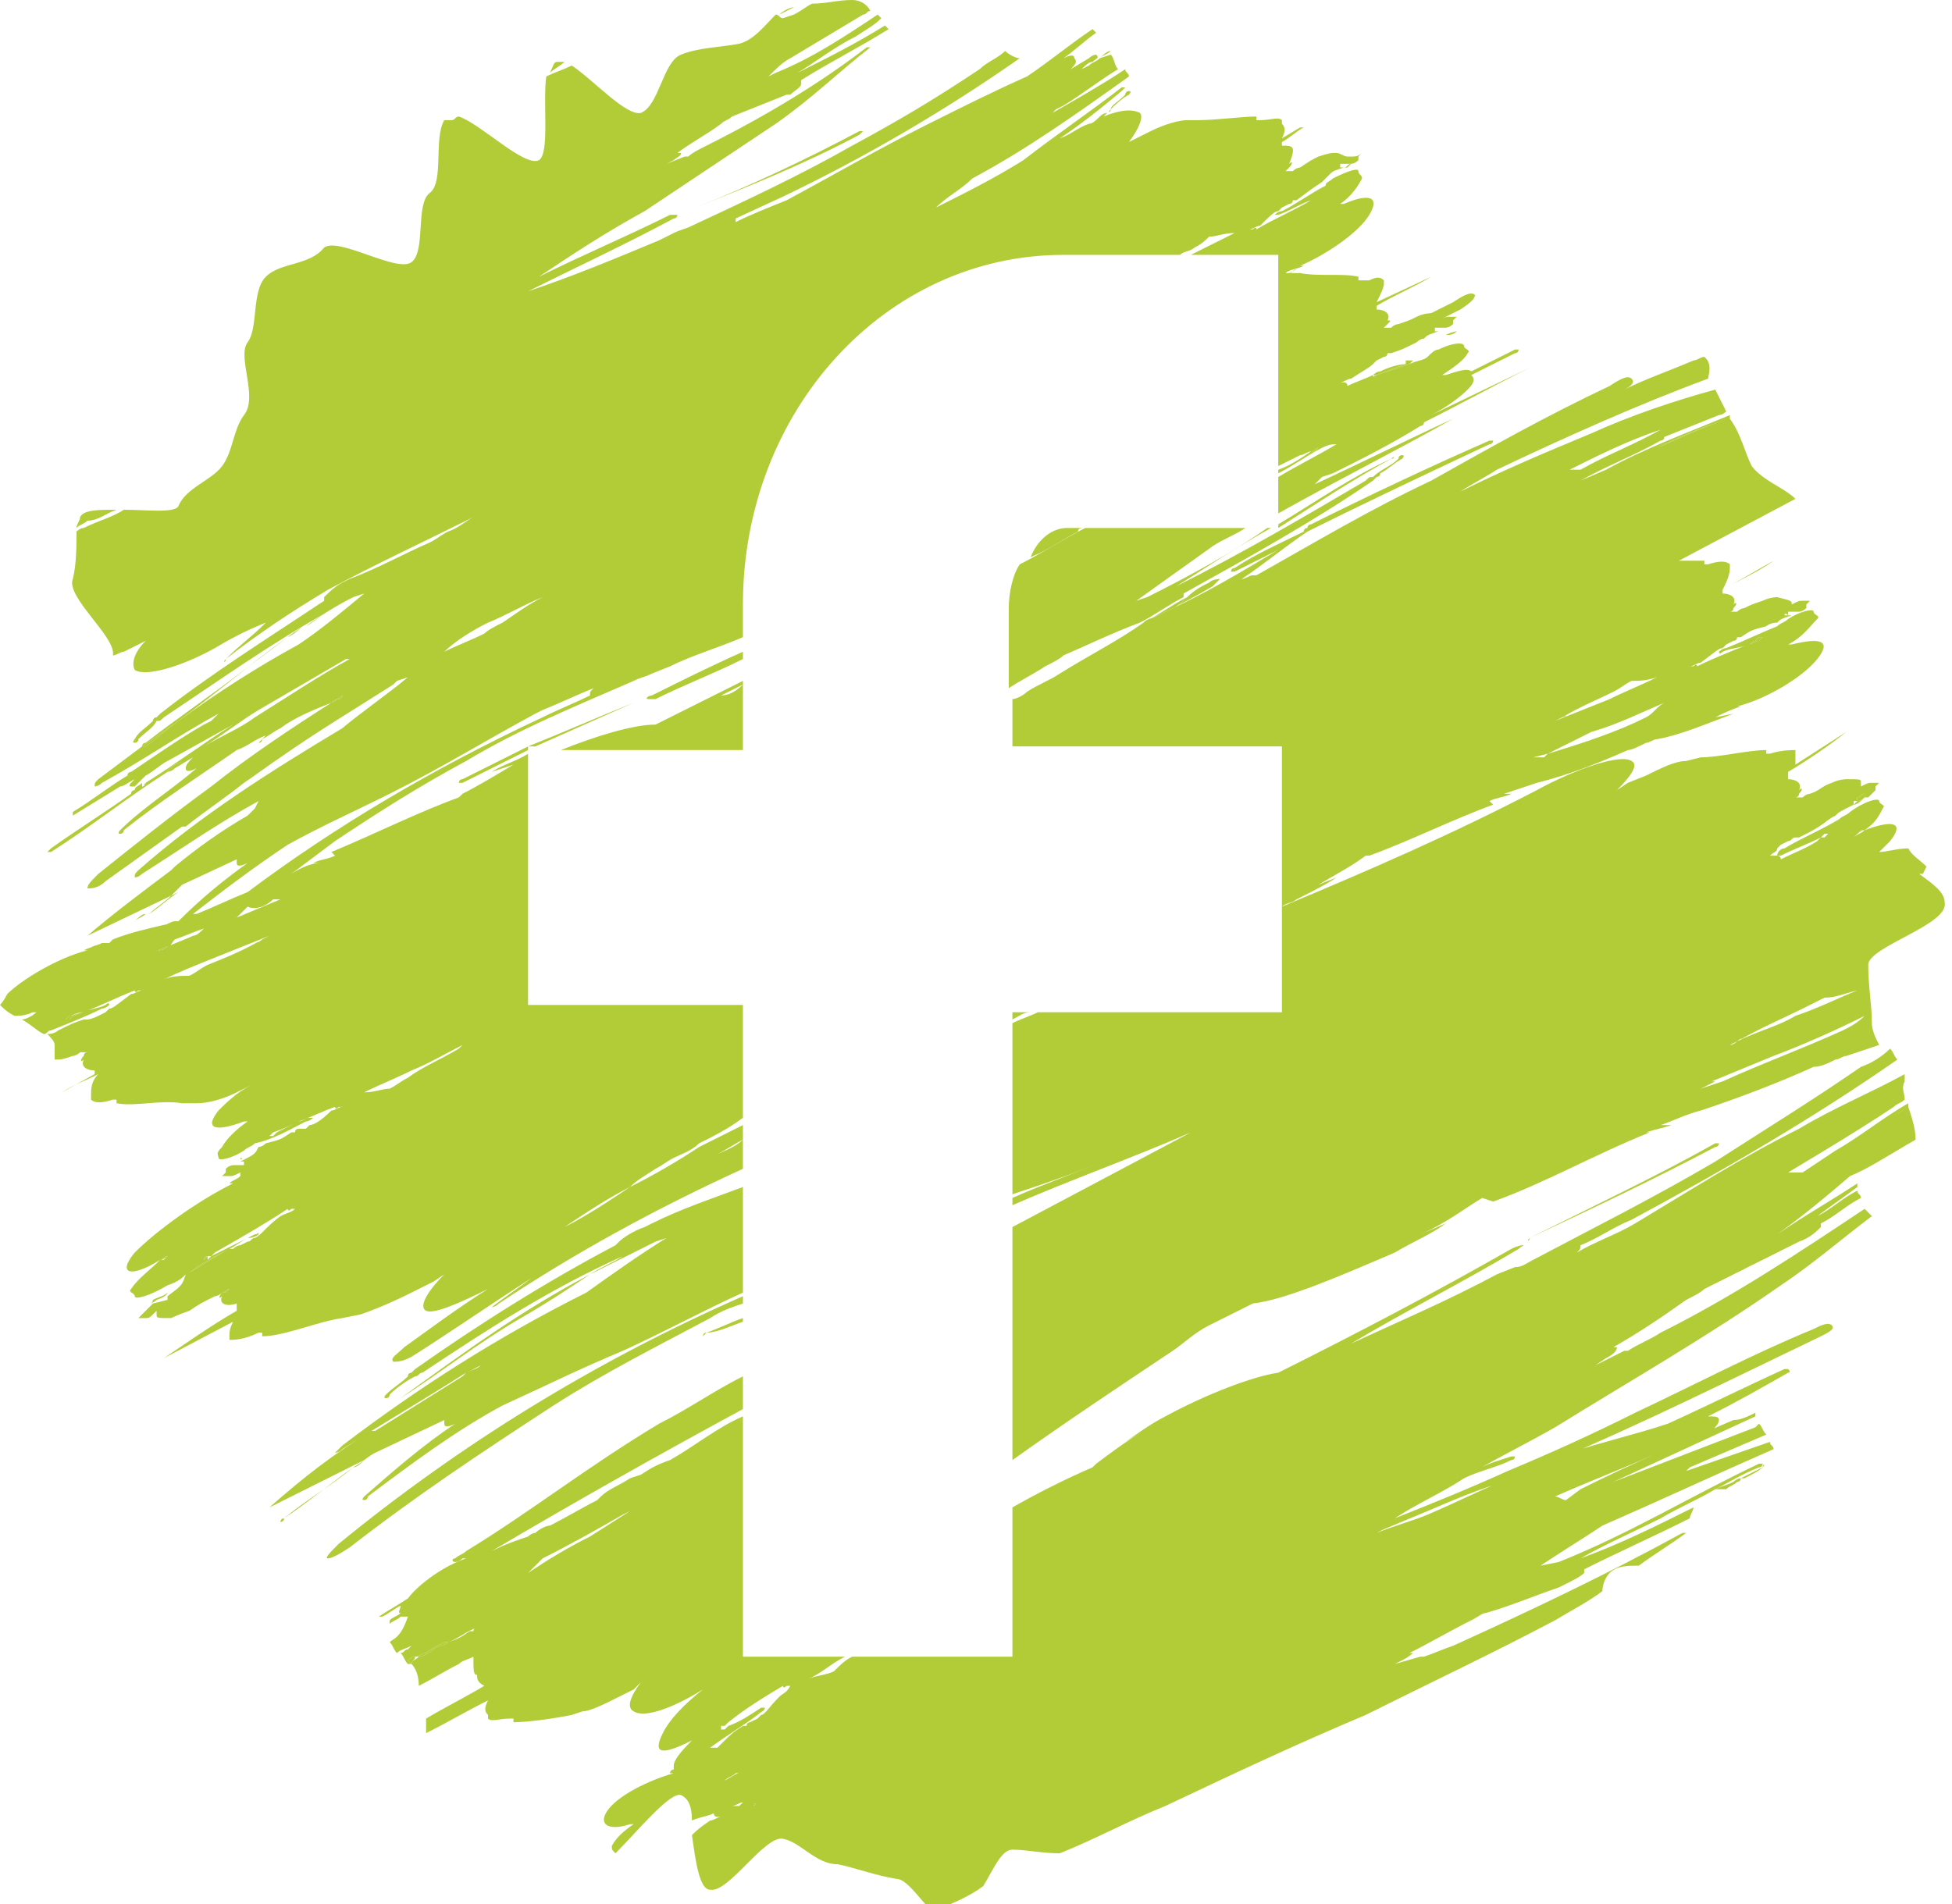 <?xml version="1.0" encoding="utf-8"?>
<!-- Generator: Adobe Illustrator 21.1.0, SVG Export Plug-In . SVG Version: 6.00 Build 0)  -->
<svg version="1.1" id="Layer_1" xmlns="http://www.w3.org/2000/svg" xmlns:xlink="http://www.w3.org/1999/xlink" x="0px" y="0px"
	 viewBox="0 0 53.6 52.3" style="enable-background:new 0 0 53.6 52.3;" xml:space="preserve">
<style type="text/css">
	.st0{fill:#B1CC36;}
</style>
<path class="st0" d="M9.3,42.4c-0.2,0.2-0.4,0.4-0.3,0.4s0.3-0.1,0.6-0.3c1.8-1.4,3.6-2.6,5.6-3.9c1.4-0.9,2.8-1.6,4.3-2.4
	c0.3-0.2,0.6-0.3,0.9-0.4v-0.2C16.3,37.4,12.6,39.7,9.3,42.4z"/>
<path class="st0" d="M9.7,40.3c-0.6,0.5-1.3,0.9-1.9,1.4C8.4,41.3,9,40.8,9.7,40.3z"/>
<path class="st0" d="M47.5,11.5c-0.7,0.2-1.4,0.5-2,0.8C46.2,12,46.8,11.7,47.5,11.5z"/>
<path class="st0" d="M47.4,40.9c0.1-0.1,0.2-0.1,0.3-0.2c0.1,0,0.1-0.1,0.1-0.1s-0.1,0-0.2,0.1c-0.2,0.1-0.3,0.1-0.5,0.2
	c0,0,0,0,0,0C47.2,40.9,47.3,40.9,47.4,40.9z"/>
<path class="st0" d="M19.4,36.6c-0.1,0-0.1,0.1-0.1,0.1L19.4,36.6c0.3,0,0.7-0.2,1-0.3v-0.1C20.1,36.3,19.7,36.5,19.4,36.6z"/>
<path class="st0" d="M35.4,7.5l0.2-0.1C35.5,7.4,35.5,7.5,35.4,7.5z"/>
<path class="st0" d="M7.7,41.8c0,0,0.1,0,0.1-0.1C7.7,41.7,7.7,41.8,7.7,41.8z"/>
<path class="st0" d="M49,16.9C49,16.9,49.1,16.9,49,16.9C49.1,16.9,49.1,16.9,49,16.9C49,16.9,49,16.9,49,16.9z"/>
<path class="st0" d="M37.1,4.5c-0.1,0-0.1,0.1-0.2,0.1c0,0,0.1,0,0.1,0C37,4.6,37.1,4.5,37.1,4.5z"/>
<path class="st0" d="M48.4,40.3c-0.2,0.1-0.4,0.2-0.6,0.3h0.1C48.1,40.5,48.3,40.4,48.4,40.3z"/>
<path class="st0" d="M49.1,16.9C49.1,16.9,49.1,16.9,49.1,16.9C49.1,16.9,49.1,16.9,49.1,16.9C49.1,16.9,49.1,16.9,49.1,16.9z"/>
<path class="st0" d="M3.2,14c-0.5,0-0.9,0-1,0.2c0,0.1-0.1,0.2-0.1,0.3c0.1-0.1,0.2-0.1,0.3-0.2C2.7,14.3,2.9,14.1,3.2,14z"/>
<path class="st0" d="M31.8,16.9l0.2-0.1c0.3-0.1,0.5-0.3,0.6-0.4v0c-0.4,0.2-0.8,0.5-1.2,0.7C31.5,17,31.6,17,31.8,16.9z"/>
<path class="st0" d="M37.1,4.5C37.1,4.5,37.2,4.5,37.1,4.5C37.2,4.5,37.2,4.5,37.1,4.5z"/>
<path class="st0" d="M31.5,16.4l-0.3,0.1c0.7-0.5,1.4-1,2.1-1.5c0.3-0.2,0.6-0.3,0.9-0.5h-4.4c-0.6,0.3-1.2,0.7-1.8,1
	c-0.2,0.3-0.3,0.8-0.3,1.2v2.2c0.3-0.2,0.7-0.4,1-0.6c0.2-0.1,0.4-0.2,0.5-0.3c0.7-0.3,1.3-0.6,2.1-0.9c0.4-0.2,0.8-0.5,1.2-0.7
	v-0.1c1.8-1,3.6-2,5.2-3.1c0.1-0.1,0.1-0.1,0.1-0.1s0.1,0,0.1-0.1c0.2-0.1,0.4-0.3,0.6-0.4c0,0,0.1-0.1,0-0.1c0,0-0.1,0-0.1,0.1
	c-0.2,0.2-0.5,0.3-0.7,0.5c-0.1,0-0.1,0-0.2,0.1c-1.7,1-3.4,2-5.2,2.9c0.8-0.5,1.7-1.1,2.6-1.6h-0.1C33.8,15.2,32.7,15.8,31.5,16.4z
	"/>
<path class="st0" d="M17.3,32.7c-0.6,0.4-1.2,0.8-1.8,1.1C16.2,33.4,16.7,33.1,17.3,32.7z"/>
<path class="st0" d="M20.4,30.9L20.4,30.9c-0.4,0.2-0.8,0.4-1.2,0.6C19.6,31.3,20,31.1,20.4,30.9z"/>
<path class="st0" d="M49,16.9C49,16.9,49,16.9,49,16.9C49,16.8,49,16.9,49,16.9z"/>
<path class="st0" d="M48.4,40.3C48.5,40.3,48.5,40.3,48.4,40.3C48.5,40.2,48.4,40.2,48.4,40.3z"/>
<path class="st0" d="M32,16.8l-0.2,0.1c-0.2,0.1-0.3,0.1-0.4,0.2c-0.7,0.5-1.5,0.9-2.3,1.4c-0.3,0.2-0.6,0.3-0.9,0.5
	c-0.1,0.1-0.3,0.2-0.4,0.2v1.3h7.4v4.4c0.1-0.1,0.3-0.1,0.4-0.2c0.4-0.2,0.8-0.4,1.1-0.6l-0.5,0.2c0.5-0.3,0.9-0.5,1.3-0.8h0.1
	c1.1-0.4,2.3-1,3.4-1.4L40.9,22c0.2-0.1,0.4-0.1,0.6-0.2h-0.2c0.3-0.1,0.6-0.2,0.9-0.3c0.8-0.2,1.6-0.5,2.5-0.9
	c0.1,0,0.3-0.1,0.5-0.2c0.1,0,0.2-0.1,0.3-0.1c0.6-0.1,1.3-0.4,2.1-0.7l-0.5,0.1c0.2-0.1,0.4-0.2,0.7-0.3h-0.1
	c0.8-0.2,1.8-0.8,2.2-1.3c0.4-0.5,0.1-0.6-0.7-0.4h-0.1c0.4-0.2,0.6-0.5,0.8-0.7c0.1-0.1-0.1-0.1-0.1-0.2c0-0.1-0.4,0-0.7,0.2
	c-0.1,0.1-0.2,0.1-0.3,0.2c-0.5,0.2-0.9,0.4-1.4,0.6c-0.1,0-0.2,0.1-0.2,0.1s0,0.1,0.1,0c0.2-0.1,0.5-0.1,0.7-0.2
	c0.1,0,0.1-0.1,0.2-0.1l0.1-0.1h0.1h0.1h-0.1l-0.1,0.1c-0.1,0-0.2,0.1-0.3,0.1c-0.5,0.2-1,0.4-1.4,0.6c0,0,0-0.1-0.1,0h-0.1
	c0.1,0,0.2-0.1,0.3-0.1c0.4-0.3,0.5-0.4,0.6-0.4l0.1-0.1l0.2-0.1c0.1,0,0.1-0.1,0.1-0.1h0.1c0.3-0.2,0.3-0.2,0.7-0.3
	c0,0,0.1-0.1,0.3-0.1c0.1-0.1,0.1-0.1,0.4-0.2c0,0,0,0-0.1,0c0,0-0.1,0-0.1,0c0,0,0-0.1,0.1,0c0,0,0,0,0,0c0,0,0,0,0-0.1
	c0,0,0,0,0.2,0c0,0,0.1,0,0.1,0c0,0,0.1,0,0.2-0.1c0,0,0,0,0-0.1c0,0,0,0,0.1-0.1c0,0,0,0-0.1,0c0,0,0,0-0.1,0s-0.1,0-0.3,0.1
	c0-0.1,0-0.1-0.4-0.2c0,0-0.2,0-0.4,0.1c-0.3,0.1-0.3,0.1-0.5,0.2c0,0-0.1,0-0.2,0.1c-0.1,0-0.1,0-0.2,0c0.1,0,0.1-0.1,0.1-0.1
	c0.1-0.1,0.1-0.2,0-0.1c0.1-0.2-0.1-0.3-0.3-0.3c0-0.1,0-0.1,0-0.1c0.1-0.2,0.2-0.4,0.2-0.6v-0.1c-0.1-0.1-0.3-0.1-0.6,0h-0.1v-0.1
	c0,0,0,0,0,0l-0.1,0.3l0.1-0.3c-0.2,0-0.4,0-0.7,0l3.2-1.7c-0.3-0.3-0.9-0.5-1.2-0.9c-0.2-0.4-0.3-0.9-0.6-1.3
	c-0.7,0.2-1.3,0.5-2,0.8c0.6-0.3,1.3-0.6,2-0.8c0,0,0,0,0-0.1c-1.2,0.5-2.3,0.9-3.4,1.5l-0.7,0.3c0.7-0.4,1.5-0.7,2.2-1.1
	c0.1,0,0.1-0.1,0.1-0.1c0.5-0.2,1-0.4,1.5-0.6c0.1,0,0.2-0.1,0.2-0.1c-0.1-0.2-0.2-0.4-0.3-0.6c-1.1,0.3-2.3,0.7-3.4,1.2
	c-1.2,0.5-2.4,1-3.6,1.6c0.3-0.2,0.7-0.4,1-0.6c1.9-0.9,3.9-1.8,5.8-2.5c0.1-0.4,0-0.5-0.1-0.6c-0.1,0-0.2,0.1-0.3,0.1
	c-0.7,0.3-1.3,0.5-1.9,0.8c0.2-0.1,0.3-0.2,0.2-0.3c-0.1-0.1-0.3,0-0.6,0.2c-1.7,0.8-3.3,1.7-4.9,2.6c-1.7,0.8-3.2,1.7-4.8,2.6h-0.1
	c-0.1,0-0.2,0.1-0.3,0.1c0.6-0.4,1.2-0.9,1.8-1.3c1.6-0.8,3.3-1.6,5-2.4c0.1,0,0.1-0.1,0.1-0.1h-0.1c-1.6,0.7-3.3,1.5-4.9,2.3
	c0,0-0.1,0-0.1,0.1c0,0-0.1,0-0.1,0.1c-0.6,0.3-1.3,0.6-1.9,1c-0.1,0-0.1,0.1-0.1,0.1h0.1c0.4-0.2,0.8-0.4,1.2-0.6
	C34.1,15.7,33.1,16.3,32,16.8c0.4-0.2,0.8-0.4,1.3-0.7c0.1-0.1,0.2-0.2,0.2-0.2s-0.2,0-0.3,0.1c-0.2,0.1-0.4,0.2-0.6,0.4v0
	C32.5,16.5,32.3,16.7,32,16.8z M49.4,16.7C49.5,16.7,49.4,16.7,49.4,16.7C49.4,16.7,49.5,16.7,49.4,16.7z M48.3,16.8L48.3,16.8
	L48.3,16.8z M46.2,17.3c-0.1,0-0.2,0-0.2,0S46.1,17.3,46.2,17.3z M45.6,11.8c-0.7,0.4-1.5,0.7-2.2,1.1c-0.1,0-0.2,0-0.3,0
	C43.9,12.5,44.7,12.1,45.6,11.8z M42.9,19.7c0.5-0.3,1-0.5,1.4-0.7c0.2-0.1,0.3-0.2,0.5-0.3c0.2,0,0.4,0,0.7-0.1
	c-0.4,0.2-0.9,0.4-1.3,0.6c-0.5,0.2-1,0.4-1.5,0.6L42.9,19.7z M42.5,20.7l1.2-0.6c0.7-0.2,1.3-0.5,2-0.8c-0.2,0.1-0.3,0.3-0.5,0.4
	C44.4,20.1,43.5,20.4,42.5,20.7l-0.1,0.1h-0.3L42.5,20.7z M35.5,15.5C35.5,15.5,35.4,15.5,35.5,15.5C35.4,15.5,35.5,15.5,35.5,15.5z
	"/>
<path class="st0" d="M42.9,19.7C43,19.7,43.1,19.6,42.9,19.7L42.9,19.7z"/>
<path class="st0" d="M15.3,1.7c-0.1,0-0.1,0.1-0.2,0.3c0.1-0.1,0.3-0.2,0.4-0.3C15.5,1.7,15.4,1.7,15.3,1.7z"/>
<path class="st0" d="M21.4,0.4l0.4-0.2C21.7,0.2,21.5,0.3,21.4,0.4z"/>
<path class="st0" d="M6.2,18.1C6.2,18.1,6.1,18.2,6.2,18.1C6.1,18.2,6.2,18.2,6.2,18.1z"/>
<path class="st0" d="M7.2,20.3c0,0,0,0-0.1,0.1C7.1,20.4,7.2,20.4,7.2,20.3z"/>
<path class="st0" d="M50.9,22.1c0.1,0,0.2-0.1,0.3-0.2C51.1,22,51,22,51,22C50.9,22.1,50.9,22.1,50.9,22.1z"/>
<path class="st0" d="M30.5,3c0.1-0.1,0.3-0.3,0.5-0.4c0,0,0.1-0.1,0-0.1c0,0-0.1,0-0.1,0.1C30.7,2.8,30.5,2.9,30.5,3
	C30.4,3.1,30.5,3.1,30.5,3z"/>
<path class="st0" d="M50.9,22.1C50.9,22.1,50.9,22.1,50.9,22.1C50.9,22.1,50.9,22.1,50.9,22.1z"/>
<path class="st0" d="M3.1,25.8C3.1,25.8,3.1,25.8,3.1,25.8c0.2-0.2,0.4-0.3,0.6-0.5C3.5,25.5,3.3,25.6,3.1,25.8z"/>
<path class="st0" d="M7.9,17.5c0.1-0.1,0.3-0.2,0.4-0.3C8.2,17.3,8.1,17.4,7.9,17.5z"/>
<path class="st0" d="M30.2,1.6c0.1-0.1,0.2-0.1,0.3-0.2C30.4,1.4,30.3,1.5,30.2,1.6z"/>
<path class="st0" d="M6.2,18.1C6.2,18.1,6.2,18.1,6.2,18.1C6.2,18.1,6.2,18.1,6.2,18.1C6.2,18.1,6.2,18.1,6.2,18.1z"/>
<path class="st0" d="M3.9,21.5C4,21.5,4,21.5,3.9,21.5C4,21.5,4,21.5,3.9,21.5z"/>
<path class="st0" d="M50.9,23c0.1-0.1,0.2-0.2,0.3-0.2c0,0-0.1,0-0.1,0L50.9,23z"/>
<path class="st0" d="M51.2,21.8c-0.1,0-0.1,0.1-0.2,0.1c0,0,0,0.1,0,0.1c0,0,0.1,0,0.2-0.1C51.2,21.9,51.2,21.9,51.2,21.8
	C51.2,21.9,51.2,21.9,51.2,21.8z"/>
<path class="st0" d="M38.7,9.9L38.7,9.9C38.7,9.9,38.7,9.9,38.7,9.9L38.7,9.9z"/>
<path class="st0" d="M13,37.6l-0.2,0.1c0.1-0.1,0.2-0.1,0.4-0.2L13,37.6z"/>
<path class="st0" d="M49.3,16.8c-0.1,0-0.1,0-0.1,0C49.2,16.8,49.3,16.8,49.3,16.8z"/>
<path class="st0" d="M10.9,38.5C10.9,38.5,11,38.5,10.9,38.5C10.9,38.4,10.9,38.5,10.9,38.5z"/>
<path class="st0" d="M48.4,17.5h-0.1l-0.1,0.1c-0.1,0-0.1,0.1-0.2,0.1c0.1,0,0.2-0.1,0.3-0.1L48.4,17.5z"/>
<path class="st0" d="M14.3,36.2c0.7-0.4,1.3-0.8,1.9-1.2c-1.9,1-3.4,2.1-5.2,3.4C12.1,37.7,13.1,36.9,14.3,36.2z"/>
<path class="st0" d="M29.8,14.5h-0.5c-0.4,0-0.8,0.3-1,0.8c0.5-0.2,0.9-0.5,1.3-0.7C29.6,14.5,29.7,14.5,29.8,14.5z"/>
<path class="st0" d="M2.5,26c0.1,0,0.2,0,0.3-0.1c0,0,0.1,0,0.1,0L2.5,26z"/>
<path class="st0" d="M47.3,16.2c0.5-0.3,1-0.5,1.4-0.8L47.3,16.2z"/>
<path class="st0" d="M17.9,33.6l-0.2,0.1c-0.3,0.1-0.6,0.3-0.7,0.4l-0.1,0.1c-1.9,1-3.8,2.2-5.5,3.4c-0.1,0.1-0.1,0.1-0.1,0.1
	s-0.1,0-0.1,0.1c-0.2,0.2-0.4,0.3-0.6,0.5c0,0-0.1,0.1,0,0.1c0,0,0.1,0,0.1-0.1c0.2-0.2,0.5-0.4,0.7-0.5c0.1,0,0.1-0.1,0.2-0.1
	c1.8-1.2,3.5-2.3,5.5-3.2c-0.3,0.2-0.6,0.3-0.9,0.5c0.6-0.3,1.2-0.6,1.8-0.9l0.3-0.1c-0.8,0.5-1.5,1-2.2,1.5
	c-2.4,1.2-4.6,2.6-6.7,4.2c-0.1,0.1-0.2,0.2-0.2,0.2s0.1,0,0.2-0.1c1.1-0.7,2.3-1.4,3.4-2.1l0.2-0.1l0.2-0.1
	c-0.1,0.1-0.2,0.1-0.4,0.2l-0.1,0.1c-0.8,0.5-1.6,1-2.4,1.5c0,0,0,0-0.1,0c-1,0.6-1.9,1.3-2.8,2.1l2.6-1.3c-0.1,0.1-0.2,0.2-0.3,0.2
	c0.2-0.1,0.4-0.3,0.6-0.4l1.9-0.9v0.1c0,0.1,0.1,0.1,0.3,0c-0.9,0.6-1.7,1.3-2.5,2c0,0-0.1,0.1,0,0.1c0,0,0.1,0,0.1-0.1
	c1.2-0.9,2.4-1.8,3.7-2.5c1.1-0.5,2.1-1,3.3-1.5c1.1-0.5,2.2-1.1,3.3-1.6v-2.9C19.6,32.9,18.7,33.2,17.9,33.6z"/>
<path class="st0" d="M38.2,12.6C38.3,12.6,38.3,12.5,38.2,12.6L38.2,12.6c-1.1,0.5-2.1,1.2-3.1,1.8v0.1
	C36.2,13.8,37.1,13.2,38.2,12.6z"/>
<path class="st0" d="M27.8,27.8V28c0.2-0.1,0.3-0.2,0.5-0.2H27.8z"/>
<path class="st0" d="M3.7,25.3c0.1-0.1,0.2-0.2,0.3-0.2C3.9,25.2,3.8,25.2,3.7,25.3z"/>
<path class="st0" d="M4.3,26.1c0.1,0,0.2,0,0.3-0.1C4.5,26,4.4,26.1,4.3,26.1z"/>
<path class="st0" d="M4.7,24.6c-0.2,0.2-0.4,0.3-0.6,0.5c0.3-0.2,0.5-0.4,0.8-0.6L4.7,24.6z"/>
<path class="st0" d="M12.7,21.4c-0.1,0-0.1,0.1-0.1,0.1h0.1c0.6-0.3,1.2-0.6,1.8-0.9v-0.1C13.9,20.8,13.3,21.1,12.7,21.4z"/>
<path class="st0" d="M5.5,35.4L5.5,35.4C5.6,35.3,5.6,35.3,5.5,35.4z"/>
<path class="st0" d="M11.9,45.3c0.1-0.1,0.3-0.1,0.4-0.2h0c0,0,0,0-0.1,0c-0.2,0.1-0.4,0.2-0.5,0.3c-0.1,0-0.2,0.1-0.3,0.1
	c0,0,0,0,0.1,0S11.8,45.4,11.9,45.3z"/>
<path class="st0" d="M47.1,40.9C47.1,40.9,47.1,40.9,47.1,40.9C47.1,40.9,47.1,40.9,47.1,40.9C47.1,40.9,47.1,40.9,47.1,40.9z"/>
<path class="st0" d="M42.4,40.2c-0.4,0.2-0.8,0.3-1.2,0.5C41.7,40.5,42.1,40.3,42.4,40.2z"/>
<path class="st0" d="M47.6,39C47.6,39,47.6,39.1,47.6,39C47.6,39.1,47.6,39.1,47.6,39z"/>
<path class="st0" d="M5.6,34.6c0,0,0,0,0.1-0.1C5.7,34.5,5.6,34.5,5.6,34.6z"/>
<path class="st0" d="M5.3,25.1c0,0-0.1,0-0.1,0.1C5.2,25.2,5.3,25.1,5.3,25.1z"/>
<path class="st0" d="M1.8,28h0.1L2,27.9c0.1,0,0.2-0.1,0.3-0.1c-0.1,0-0.3,0.1-0.4,0.1L1.8,28z"/>
<path class="st0" d="M4.6,34.5c-0.1,0-0.1,0.1-0.2,0.1C4.4,34.6,4.5,34.6,4.6,34.5L4.6,34.5z"/>
<path class="st0" d="M7.4,31.2L7.4,31.2l0.2-0.1C7.8,31,8,30.9,8.2,30.8C8,30.9,7.8,31,7.4,31.2L7.4,31.2z"/>
<path class="st0" d="M6.3,34.3c-0.4,0.2-0.4,0.2-0.9,0.5c0,0-0.1,0.1-0.3,0.2C5.5,34.8,5.9,34.5,6.3,34.3L6.3,34.3z"/>
<path class="st0" d="M6.1,35.5c0.1,0,0.1,0,0.2-0.1C6.2,35.4,6.2,35.5,6.1,35.5z"/>
<path class="st0" d="M52.3,30.4l-0.8,0.5C51.8,30.7,52,30.6,52.3,30.4z"/>
<path class="st0" d="M11.4,45.5c-0.1,0-0.2,0.1-0.2,0.1s0,0,0.1,0.1C11.3,45.6,11.4,45.6,11.4,45.5C11.4,45.5,11.4,45.5,11.4,45.5z"
	/>
<path class="st0" d="M42,34L42,34C41.9,34.1,42,34.1,42,34z"/>
<path class="st0" d="M4.6,35.5c-0.1,0.1-0.2,0.1-0.4,0.2c0,0,0,0.1-0.1,0.1c0.1,0,0.2-0.1,0.2-0.1C4.6,35.6,4.6,35.5,4.6,35.5z"/>
<path class="st0" d="M6.5,31.8C6.5,31.8,6.5,31.8,6.5,31.8C6.5,31.8,6.5,31.8,6.5,31.8C6.5,31.8,6.5,31.8,6.5,31.8z"/>
<path class="st0" d="M6.3,31.9c0.1,0,0.1,0,0.1,0C6.4,31.9,6.3,31.9,6.3,31.9z"/>
<path class="st0" d="M39.7,9.2c0.1,0,0.2,0,0.3-0.1C40,9.1,39.9,9.1,39.7,9.2C39.7,9.2,39.6,9.2,39.7,9.2z"/>
<path class="st0" d="M6.6,31.8C6.6,31.8,6.6,31.8,6.6,31.8C6.6,31.9,6.7,31.8,6.6,31.8z"/>
<path class="st0" d="M23.7,3.6c0,0,0,0-0.1,0c-1.5,0.8-3,1.5-4.5,2.1c1.5-0.6,3-1.2,4.5-2L23.7,3.6z"/>
<path class="st0" d="M47.1,31.5c0.1,0,0.1-0.1,0.1-0.1h-0.1c-1.6,0.9-3.3,1.7-5.1,2.6C43.7,33.2,45.4,32.4,47.1,31.5z"/>
<path class="st0" d="M19.5,48C19.5,48.1,19.4,48.1,19.5,48C19.5,48.1,19.5,48.1,19.5,48z"/>
<path class="st0" d="M20.7,49.6C20.8,49.5,20.7,49.5,20.7,49.6L20.7,49.6z"/>
<path class="st0" d="M19.9,45.9C20,45.8,20,45.8,19.9,45.9C20,45.8,19.9,45.8,19.9,45.9z"/>
<polygon class="st0" points="17.3,41.5 17.5,41.3 17.2,41.5 "/>
<path class="st0" d="M53.4,24.8c0-0.3-0.3-0.5-0.7-0.8h0.1l0.1-0.2c-0.2-0.2-0.4-0.3-0.5-0.5c-0.3,0-0.6,0.1-0.8,0.1
	c0.1-0.1,0.2-0.2,0.3-0.3c0.4-0.5,0.1-0.6-0.7-0.3c-0.1,0.1-0.2,0.1-0.3,0.2l0.2-0.2c0,0,0.1,0,0.1,0c0.3-0.2,0.4-0.4,0.5-0.6
	c0.1-0.1-0.1-0.1-0.1-0.2c0-0.1-0.4,0-0.8,0.3c-0.1,0.1-0.2,0.1-0.3,0.2c-0.5,0.3-1,0.5-1.5,0.8c-0.1,0-0.2,0.1-0.2,0.2
	c0,0,0,0,0.1,0c0.4-0.2,0.7-0.3,1.1-0.5l0.1-0.1h0.1c0,0,0,0-0.1,0.1H50l-0.1,0.1c-0.3,0.2-0.6,0.3-1,0.5c0,0,0-0.1-0.1-0.1
	c0,0-0.1,0-0.2,0c0.1-0.1,0.2-0.1,0.2-0.2l0.1-0.1l0.2-0.1c0.1,0,0.1-0.1,0.2-0.1h0.1c0.4-0.2,0.4-0.2,0.7-0.4c0,0,0.1-0.1,0.3-0.2
	c0.1-0.1,0.1-0.1,0.5-0.3c0,0-0.1,0-0.2,0.1c0,0,0,0,0.2-0.1c0,0,0,0-0.1,0c0.1,0,0.1,0,0.1,0s0,0,0-0.1c0,0,0,0,0.1,0
	c0,0,0,0,0-0.1c0.1,0,0.1-0.1,0.2-0.1c0,0.1,0,0.1,0,0.1c0,0,0,0,0,0c0,0,0.1,0,0.1,0c0,0,0.1-0.1,0.2-0.2c0,0,0,0,0-0.1
	c0,0,0,0,0.1-0.1c0,0,0,0-0.1,0c0,0,0,0-0.1,0c-0.1,0-0.1,0-0.3,0.1v-0.1c0-0.1,0-0.1-0.4-0.1c0,0-0.2,0-0.4,0.1
	c-0.3,0.1-0.3,0.2-0.6,0.3c0,0-0.1,0-0.2,0.1c-0.1,0-0.1,0-0.2,0c0.1,0,0.1-0.1,0.1-0.1c0.1-0.1,0.1-0.2,0-0.1
	c0.1-0.2-0.1-0.3-0.3-0.3c0-0.1,0-0.1,0-0.2c0.5-0.3,1.1-0.7,1.6-1.1L49.3,21c0-0.1,0-0.2,0-0.3v-0.1c-0.1,0-0.4,0-0.7,0.1h-0.1
	v-0.1c-0.5,0-1.3,0.2-1.8,0.2l-0.4,0.1c-0.3,0-0.7,0.2-1.1,0.4l-0.5,0.2l-0.3,0.2c0.4-0.4,0.6-0.7,0.4-0.8c-0.3-0.2-1.5,0.2-2.6,0.8
	c-2.3,1.2-4.6,2.2-7,3.2v2.9h-6.7c-0.2,0.1-0.5,0.2-0.7,0.3v4.7c0.9-0.3,1.8-0.6,2.7-1c-0.9,0.4-1.8,0.7-2.7,1.1v0.2
	c1.6-0.7,3.3-1.3,4.9-2c-1.7,0.9-3.2,1.7-4.9,2.6v6.4c1.4-1,2.9-2,4.4-3c0.3-0.2,0.6-0.5,1-0.7c0.4-0.2,0.8-0.4,1.2-0.6
	c0.9-0.1,2.5-0.8,3.9-1.4c0.5-0.3,1-0.5,1.4-0.8L39,33.9c0.7-0.3,1.2-0.7,1.7-1L41,33c1.4-0.5,2.8-1.3,4.3-1.9h-0.1
	c0.3-0.1,0.4-0.1,0.7-0.2h-0.3c0.3-0.1,0.7-0.3,1.1-0.4c0.9-0.3,2-0.7,3.1-1.2c0.2,0,0.4-0.1,0.6-0.2c0.1,0,0.2-0.1,0.3-0.1
	c0.3-0.1,0.6-0.2,0.9-0.3c-0.1-0.2-0.2-0.4-0.2-0.6c0-0.5-0.1-1-0.1-1.6C51.3,26,53.5,25.4,53.4,24.8z M52,25.7c-0.1,0-0.2,0-0.2,0
	S51.9,25.7,52,25.7z M49.9,23C49.9,23,50,23,49.9,23C50,23,49.9,23,49.9,23z M50.1,22.2L50.1,22.2L50.1,22.2z M48.5,20.8l-0.1,0.4
	L48.5,20.8z M47.9,22.9c-0.1,0-0.2,0-0.2,0S47.8,22.9,47.9,22.9z M47.7,28.6C47.7,28.6,47.7,28.6,47.7,28.6
	C47.8,28.6,47.8,28.6,47.7,28.6C47.8,28.5,47.9,28.5,47.7,28.6c0.7-0.4,1.2-0.6,1.8-0.9c0.2-0.1,0.4-0.2,0.6-0.3
	c0.3,0,0.5-0.1,0.9-0.2c-0.5,0.2-1.1,0.5-1.7,0.7C48.8,28.2,48.3,28.3,47.7,28.6C47.8,28.6,47.8,28.6,47.7,28.6c0,0-0.1,0.1-0.2,0.1
	L47.7,28.6z M50.6,28.3c-1.1,0.5-2.2,0.9-3.3,1.4L47,29.8l-0.3,0.1l0.4-0.2H47l1.7-0.7c0.8-0.3,1.7-0.7,2.5-1.1
	C51,28.1,50.8,28.2,50.6,28.3z"/>
<path class="st0" d="M47.7,28.6C47.8,28.6,47.8,28.6,47.7,28.6C47.8,28.6,47.8,28.6,47.7,28.6z"/>
<path class="st0" d="M23.4,45.5c-0.2,0.1-0.3,0.2-0.5,0.4c-0.2,0.1-0.4,0.1-0.7,0.2c0.3-0.1,0.6-0.4,1-0.6H22h-1.6v-6.6
	c-0.7,0.3-1.3,0.8-2,1.2c-0.3,0.1-0.5,0.2-0.8,0.4l-0.3,0.1c-0.3,0.2-0.6,0.3-0.8,0.5l-0.1,0.1c-0.4,0.2-0.9,0.5-1.3,0.7
	c-0.1,0-0.3,0.1-0.4,0.2c-0.1,0-0.2,0.1-0.2,0.1c-0.3,0.1-0.6,0.2-1,0.4c2.2-1.3,4.5-2.6,6.9-3.9v-0.9c-0.8,0.4-1.5,0.9-2.3,1.3
	c-2,1.2-3.5,2.4-5.3,3.5c-0.1,0.1-0.2,0.1-0.3,0.2c-0.1,0-0.1,0.1,0,0.1c0,0,0.1,0,0.2-0.1h0.1c-0.6,0.2-1.3,0.7-1.6,1.1
	c-0.3,0.2-0.5,0.3-0.8,0.5h0.1c0.2-0.1,0.3-0.2,0.5-0.3c0,0.1-0.1,0.2,0,0.2c-0.1,0.1-0.2,0.1-0.3,0.2c0,0,0,0,0,0.1
	c0.1-0.1,0.2-0.1,0.3-0.2c0,0,0.1,0,0.2,0C11,45,10.8,45,10.7,45.1c0.1,0.1,0.1,0.2,0.2,0.3c0.1-0.1,0.2-0.1,0.4-0.2l-0.1,0.1
	c-0.1,0-0.1,0.1-0.2,0.1c0.1,0.1,0.1,0.2,0.2,0.3c0,0,0,0,0.1,0c0,0-0.1-0.1-0.1-0.1s0.1-0.1,0.2-0.1c0.1,0,0.2-0.1,0.3-0.1
	c0.1-0.1,0.3-0.2,0.5-0.3c0.1,0,0.1,0,0.1,0h0c0.3-0.1,0.5-0.3,0.8-0.4c-0.1,0-0.1,0.1-0.1,0.1h-0.1c-0.3,0.2-0.3,0.2-0.6,0.3
	c-0.1,0.1-0.3,0.1-0.4,0.2c-0.1,0.1-0.3,0.2-0.4,0.2c-0.1,0.1-0.2,0.1-0.2,0.2c0,0,0,0,0,0c0.1,0.1,0.2,0.3,0.2,0.6
	c0.4-0.2,0.7-0.4,1.1-0.6c0.1-0.1,0.2-0.1,0.4-0.2c0,0.4,0,0.5,0.1,0.5c0,0.1,0,0.2,0.2,0.3c-0.5,0.3-1.1,0.6-1.6,0.9
	c0,0.1,0,0.3,0,0.4c0.6-0.3,1.1-0.6,1.7-0.9c-0.1,0.2-0.1,0.3,0,0.4v0.1c0.1,0.1,0.3,0,0.6,0h0.1v0.1c0.4,0,1.1-0.1,1.6-0.2L16,47
	c0.2,0,0.6-0.2,1-0.4l0.4-0.2l0.2-0.2c-0.3,0.4-0.4,0.7-0.2,0.8c0.3,0.2,1.1-0.1,1.9-0.6c-0.5,0.4-0.9,0.8-1.1,1.2
	c-0.3,0.6,0,0.6,0.8,0.2l0.1-0.1c-0.3,0.3-0.6,0.6-0.6,0.8v0.1c0,0-0.1,0-0.1,0.1h0.1c-0.7,0.2-1.5,0.6-1.8,1
	c-0.3,0.4,0,0.6,0.6,0.4h0.1c-0.3,0.2-0.5,0.4-0.6,0.6c0,0.1,0,0.1,0.1,0.2c0.6-0.6,1.5-1.7,1.8-1.6c0.2,0.1,0.3,0.3,0.3,0.7
	c0.2-0.1,0.4-0.1,0.6-0.2c0,0,0,0.1,0.1,0.1h0.1c-0.1,0-0.2,0.1-0.3,0.1c-0.3,0.2-0.4,0.3-0.5,0.4c0.1,0.7,0.2,1.5,0.5,1.5
	c0.5,0.1,1.5-1.5,2-1.4c0.5,0.1,0.9,0.7,1.5,0.7c0.5,0.1,1,0.3,1.6,0.4c0.3,0,0.6,0.5,1,0.9c0.5-0.2,1-0.4,1.4-0.7
	c0.3-0.5,0.5-1,0.8-1c0.4,0,0.8,0.1,1.3,0.1c1-0.4,1.9-0.9,2.9-1.3c1.9-0.9,3.6-1.7,5.5-2.5c1.8-0.9,3.5-1.7,5.2-2.6
	c0.5-0.3,0.9-0.5,1.3-0.8c0-0.2,0.1-0.4,0.2-0.5C44.4,43,44.7,43,45,43c0.4-0.3,0.9-0.6,1.3-0.9h-0.1c-2,1.1-4.1,2.1-6.3,3.1
	c-0.3,0.1-0.5,0.2-0.8,0.3H39l-0.7,0.2l0.2-0.1c0.2-0.1,0.3-0.2,0.3-0.2s0,0-0.1,0c0.6-0.3,1.1-0.6,1.7-0.9c0.2-0.1,0.3-0.2,0.4-0.2
	c0.7-0.2,1.4-0.5,2-0.7l0.2-0.1c0.2-0.1,0.4-0.2,0.5-0.3v-0.1c1-0.5,1.9-0.9,2.9-1.4c0-0.1,0.1-0.2,0.1-0.3c-1,0.5-2,1-3.1,1.4
	c0.7-0.4,1.4-0.7,2.2-1.1c0.5-0.3,1-0.5,1.5-0.8c0,0,0,0,0,0c0,0,0,0,0,0c0.4-0.2,0.7-0.4,1.2-0.6c0,0,0.1,0,0.1-0.1h-0.1
	c-1.9,0.9-3.5,1.9-5.5,2.7L42.3,43c0.6-0.4,1.1-0.7,1.7-1.1c1.6-0.7,3.1-1.4,4.7-2.1c0-0.1-0.1-0.1-0.1-0.2l-2.3,0.8l0.1-0.1
	l2.1-0.9c-0.1-0.1-0.1-0.2-0.2-0.3l-0.1,0.1c-1.3,0.5-2.6,1-3.9,1.5c1.3-0.6,2.6-1.2,3.9-1.8c0,0,0,0,0-0.1C48,38.9,47.8,39,47.6,39
	c0,0,0,0,0,0c-1.4,0.6-2.8,1.2-4.2,1.9L43,41.2c-0.1,0-0.2-0.1-0.3-0.1c0.9-0.4,1.7-0.7,2.6-1.1l2.2-0.9c0,0,0.1,0,0.1,0
	c0,0,0,0,0,0c0,0,0.1,0,0.1,0s-0.1,0-0.2,0L47,39.3c0.1-0.1,0.2-0.2,0.2-0.3c0-0.1-0.1-0.1-0.3-0.1c0.8-0.4,1.5-0.8,2.2-1.2
	c0,0,0.1,0,0-0.1H49c-1.1,0.5-2.1,1-3.2,1.5c-0.9,0.3-1.8,0.5-2.7,0.8c-0.2,0.1-0.4,0.2-0.7,0.3c-0.4,0.2-0.8,0.3-1.2,0.5
	c-0.7,0.3-1.3,0.6-2,0.9c-0.5,0.2-0.9,0.3-1.4,0.5C38,42,38,42,38,42l1.2-0.5c0.7-0.3,1.4-0.6,2.1-0.8c0.4-0.2,0.8-0.3,1.2-0.5
	c2.6-1.1,5-2.3,7.5-3.5c0.2-0.1,0.4-0.2,0.3-0.3c-0.1-0.1-0.3,0-0.5,0.1c-1.7,0.7-3.2,1.5-4.9,2.3c-1.2,0.6-2.3,1.1-3.5,1.6
	c-1.1,0.5-2.1,0.9-3.1,1.3c0.6-0.4,1.3-0.7,1.9-1.1c0.4-0.2,0.9-0.3,1.3-0.5c0,0,0.1,0,0.1-0.1c0,0,0,0-0.1,0
	c-0.3,0.1-0.7,0.2-1,0.4c0.7-0.4,1.5-0.8,2.2-1.2c2.1-1.3,4.2-2.5,6.2-3.9c0.9-0.6,1.7-1.3,2.5-1.9c-0.1-0.1-0.1-0.1-0.2-0.2
	c-1.8,1.2-3.6,2.4-5.6,3.4c-0.3,0.2-0.6,0.3-0.9,0.5h-0.1l-0.8,0.4l0.3-0.2c0.2-0.1,0.3-0.2,0.3-0.3c0,0,0,0-0.1,0
	c0.7-0.4,1.3-0.8,2-1.3c0.2-0.1,0.4-0.2,0.5-0.3c0.8-0.4,1.6-0.8,2.4-1.2l0.2-0.1c0.3-0.1,0.5-0.3,0.6-0.4v-0.1
	c0.4-0.2,0.7-0.5,1.1-0.7c0-0.1-0.1-0.1-0.1-0.2c-0.4,0.2-0.7,0.5-1.1,0.7c0.4-0.3,0.7-0.5,1.1-0.8v-0.1c-0.6,0.4-1.3,0.8-1.9,1.2
	l-0.3,0.2c0.7-0.5,1.3-1,2-1.6c0.5-0.2,1.1-0.6,1.8-1c0-0.3-0.1-0.6-0.2-0.9c-0.3,0.2-0.5,0.3-0.8,0.5l0.8-0.5c0,0,0,0,0-0.1
	c-0.7,0.4-1.3,0.9-2,1.3l-0.9,0.6c-0.1,0-0.2,0-0.4,0c1-0.6,2-1.2,2.9-1.8c0.1-0.1,0.2-0.1,0.3-0.2c0-0.2-0.1-0.3,0-0.5
	c0-0.1,0-0.2,0-0.2c-0.9,0.5-1.9,0.9-2.9,1.5c-1.6,0.8-3,1.7-4.5,2.6c-0.5,0.3-1.1,0.5-1.6,0.8c0.1-0.1,0.1-0.1,0.1-0.2
	c0.5-0.2,0.9-0.5,1.4-0.7c2.6-1.4,5-2.8,7.3-4.4c-0.1-0.1-0.1-0.2-0.2-0.3c-0.2,0.2-0.5,0.4-0.8,0.5c-1.3,0.9-2.6,1.7-4,2.6
	c-1.7,1-3.3,1.8-5,2.7c-0.2,0.1-0.3,0.2-0.5,0.2L41.1,35c-1.3,0.7-2.7,1.3-4,1.9c1.5-0.9,3.1-1.7,4.6-2.6c0.1-0.1,0.2-0.1,0.1-0.1
	c0,0-0.1,0-0.3,0.1c-2.1,1.2-4.2,2.3-6.4,3.4c-0.7,0.1-2,0.6-3.1,1.2c-0.4,0.2-0.8,0.5-1.1,0.7l0.5-0.3c-0.5,0.3-0.9,0.6-1.3,0.9
	L30,40.3c-0.7,0.3-1.5,0.7-2.2,1.1v4.1H23.4z M11.8,45.7C11.8,45.7,11.8,45.7,11.8,45.7S11.8,45.7,11.8,45.7
	C11.8,45.6,11.8,45.6,11.8,45.7C11.8,45.6,11.8,45.6,11.8,45.7z M11.8,45.6C11.9,45.6,11.9,45.6,11.8,45.6
	C11.9,45.6,11.9,45.6,11.8,45.6z M11.9,45.6C12,45.6,12,45.6,11.9,45.6C12,45.6,12,45.6,11.9,45.6z M14,46.9v-0.4V46.9z M17.3,41.5
	l-1.1,0.7c-0.6,0.3-1.1,0.6-1.7,1c0.1-0.1,0.3-0.3,0.4-0.4c0.8-0.4,1.5-0.8,2.2-1.2L17.3,41.5L17.3,41.5l0.2-0.2L17.3,41.5z
	 M19.7,50.8C19.7,50.8,19.7,50.8,19.7,50.8C19.7,50.8,19.7,50.8,19.7,50.8L19.7,50.8L19.7,50.8z M20,45.8C20,45.8,20,45.8,20,45.8
	C19.9,45.8,20,45.8,20,45.8z M20.3,49.6c-0.1,0-0.1,0-0.2,0c0.1,0,0.2-0.1,0.3-0.1C20.4,49.5,20.4,49.5,20.3,49.6z M20.5,48.6
	C20.5,48.6,20.5,48.6,20.5,48.6c-0.3,0.1-0.4,0.2-0.6,0.3c0,0,0-0.1,0,0c0,0,0,0,0,0c0.1-0.1,0.2-0.1,0.3-0.2
	C20.2,48.7,20.3,48.7,20.5,48.6C20.5,48.6,20.5,48.6,20.5,48.6L20.5,48.6z M20.7,49.6C20.7,49.5,20.8,49.5,20.7,49.6
	C20.8,49.5,20.8,49.5,20.7,49.6C20.8,49.5,20.8,49.5,20.7,49.6z M21.4,46.6c-0.3,0.3-0.4,0.5-0.5,0.5l-0.1,0.1l-0.2,0.1
	c-0.1,0-0.1,0.1-0.1,0.1h-0.1c-0.3,0.2-0.3,0.2-0.6,0.5L19.7,48c-0.1,0-0.1,0-0.2,0c0,0,0,0.1-0.1,0.1c0,0,0.1,0,0.1-0.1
	c0,0,0,0,0,0c0.4-0.3,0.9-0.6,1.3-0.9C20.9,47,21,47,21,46.9c0,0,0,0-0.1,0c-0.3,0.2-0.6,0.4-0.9,0.5l-0.1,0.1h-0.1c0,0,0,0,0-0.1
	h0.1l0.1-0.1c0.5-0.4,1-0.7,1.5-1c0,0,0,0.1,0.1,0h0.1C21.6,46.5,21.5,46.5,21.4,46.6z M21.8,47.5c0.1,0,0.2,0,0.2,0
	S21.9,47.5,21.8,47.5z"/>
<path class="st0" d="M19.7,31.7c0.2-0.1,0.5-0.3,0.7-0.4v-0.4c-0.4,0.2-0.8,0.4-1.2,0.6c-0.6,0.4-1.3,0.8-1.9,1.1
	c-0.6,0.4-1.2,0.8-1.8,1.1c0.6-0.4,1.2-0.8,1.8-1.1c0.2-0.2,0.4-0.3,0.7-0.5c0.2-0.1,0.3-0.2,0.5-0.3c0.2-0.1,0.5-0.2,0.7-0.4
	c0.4-0.2,0.8-0.4,1.2-0.7v-3.1h-5.9v-6.9c-0.3,0.2-0.7,0.3-1,0.5l0.6-0.2c-0.5,0.3-1,0.6-1.4,0.8l-0.1,0.1c-1.1,0.4-2.3,1-3.5,1.5
	l0.1,0.1c-0.2,0.1-0.4,0.1-0.6,0.2h0.2c-0.2,0-0.5,0.1-0.8,0.3c0.4-0.3,0.8-0.6,1.2-0.9c1.2-0.8,2.3-1.5,3.6-2.2
	c1.5-0.9,3-1.5,4.6-2.2c0.2-0.1,0.3-0.1,0.5-0.2l0.5-0.2c0.6-0.3,1.3-0.5,2-0.8v-0.9c0-5.3,3.9-9.6,8.8-9.6h3.2
	c0.1-0.1,0.3-0.1,0.4-0.2c0.2-0.1,0.3-0.2,0.4-0.3c0.2,0,0.4-0.1,0.7-0.1c-0.4,0.2-0.8,0.4-1.2,0.6h2.4V11v1.8
	c0.2-0.1,0.4-0.2,0.6-0.3c0.1,0,0.2-0.1,0.3-0.1c0,0,0,0,0,0c0.1,0,0.1-0.1,0.2-0.1c-0.1,0.1-0.1,0.1-0.2,0.1
	c-0.3,0.2-0.6,0.4-0.9,0.5V13c0.4-0.2,0.8-0.5,1.2-0.7c0.2-0.1,0.3-0.1,0.4-0.1c-0.5,0.3-1.1,0.6-1.6,0.9v1c1.6-0.9,3.2-1.7,4.8-2.6
	c-1.3,0.6-2.5,1.2-3.8,1.8l0.2-0.2l0.3-0.1c0.8-0.4,1.6-0.8,2.4-1.3c0,0,0.1,0,0.1-0.1c1-0.5,1.9-1,2.9-1.5l-2.7,1.3
	c0.4-0.2,0.8-0.5,1-0.7s0.2-0.3,0.1-0.4c0.4-0.2,0.8-0.4,1.2-0.6c0.1,0,0.1-0.1,0.1-0.1h-0.1c-0.4,0.2-0.8,0.4-1.2,0.6
	c-0.1-0.1-0.4,0-0.7,0.1h-0.1c0.3-0.2,0.6-0.4,0.7-0.6c0.1-0.1-0.1-0.1-0.1-0.2c0-0.1-0.3-0.1-0.7,0.1c-0.1,0-0.2,0.1-0.3,0.2
	c-0.1,0.1-0.3,0.1-0.5,0.2h0.1h0.1h-0.1L38.7,10c-0.3,0.1-0.6,0.2-0.9,0.3c-0.1,0.1-0.1,0-0.1,0c-0.2,0.1-0.5,0.2-0.7,0.3
	c0,0,0-0.1-0.1-0.1h-0.1c0.1,0,0.2-0.1,0.3-0.1c0.3-0.2,0.5-0.3,0.6-0.4l0.1-0.1L38,9.8c0.1,0,0.1-0.1,0.1-0.1h0.1
	c0.3-0.1,0.3-0.1,0.7-0.3c0,0,0.1-0.1,0.2-0.1c0.1-0.1,0.1-0.1,0.4-0.2c0,0,0,0-0.1,0c0,0-0.1,0-0.1,0c0,0,0.1,0,0.1,0
	c0,0,0,0,0-0.1c0,0,0,0,0.3,0c0,0,0.1,0,0.2-0.1c0,0,0,0,0-0.1c0,0,0,0,0.1-0.1c0,0,0,0-0.1,0c0,0,0,0-0.1,0c-0.1,0-0.1,0-0.3,0.1
	c0.2-0.1,0.4-0.2,0.6-0.3c0.3-0.2,0.4-0.3,0.4-0.4c-0.1-0.1-0.3,0-0.6,0.2c-0.2,0.1-0.4,0.2-0.6,0.3c0,0-0.2,0-0.4,0.1
	c-0.2,0.1-0.2,0.1-0.5,0.2c0,0-0.1,0-0.2,0.1c-0.1,0-0.1,0-0.2,0l0.1-0.1c0.1-0.1,0.1-0.1,0-0.1c0.1-0.2-0.1-0.3-0.3-0.3
	c0-0.1,0-0.1,0-0.1c0.5-0.3,1-0.5,1.5-0.8l-1.5,0.7C37.9,8.1,38,7.9,38,7.8V7.7c-0.1-0.1-0.2-0.1-0.4,0L37.5,8l0.1-0.3
	c-0.1,0-0.1,0-0.2,0h-0.1V7.6c-0.4-0.1-1.1,0-1.6-0.1h-0.3c0,0,0,0-0.1,0c0.1-0.1,0.3-0.1,0.5-0.2h-0.1c0.7-0.3,1.6-0.9,1.9-1.4
	c0.3-0.5,0-0.6-0.7-0.3h-0.1c0.3-0.2,0.5-0.5,0.6-0.7c0-0.1-0.1-0.1-0.1-0.2c0-0.1-0.3,0-0.7,0.2C36.5,5,36.4,5,36.4,5.1
	c-0.4,0.2-0.8,0.5-1.2,0.7c-0.1,0-0.2,0.1-0.2,0.1s0,0,0.1,0c0.3-0.1,0.6-0.3,0.9-0.4l0.1-0.1h0.1h-0.1L36,5.5
	c-0.5,0.3-1,0.5-1.5,0.8c0,0,0-0.1-0.1,0h-0.1c0.1,0,0.2-0.1,0.3-0.1c0.3-0.3,0.4-0.4,0.5-0.4l0.1-0.1l0.2-0.1
	c0.1,0,0.1-0.1,0.1-0.1h0.1C36,5.2,36,5.2,36.3,5c0,0,0.1-0.1,0.2-0.2c0.1-0.1,0.1-0.1,0.4-0.2c0,0,0,0,0,0c0,0,0,0-0.1,0
	c0,0-0.1,0-0.1,0c0,0,0.1,0,0.1,0c0,0,0,0,0-0.1c0,0,0,0,0.3,0c0,0,0.1,0,0.2-0.1c0,0,0,0,0-0.1c0,0,0,0,0.1-0.1
	c-0.1,0.1-0.2,0.1-0.3,0.1c0,0,0,0-0.1,0s-0.2-0.1-0.3-0.1h-0.1c0,0-0.1,0-0.4,0.1C36,4.4,36,4.4,35.7,4.6c0,0-0.1,0-0.2,0.1
	c-0.1,0-0.1,0-0.2,0l0.1-0.1c0.1-0.1,0.1-0.2,0-0.1C35.6,4,35.5,4,35.2,4c0-0.1,0-0.1,0-0.1c0.2-0.1,0.4-0.3,0.6-0.4h-0.1l-0.5,0.3
	c0.1-0.2,0.1-0.3,0-0.4V3.3c-0.1-0.1-0.3,0-0.6,0v0.4V3.3h-0.1V3.2c-0.4,0-1.1,0.1-1.6,0.1h-0.3c-0.2,0-0.6,0.1-1,0.3l-0.4,0.2
	L31,3.9c0.3-0.4,0.4-0.7,0.3-0.8c-0.2-0.1-0.5-0.1-1,0.1c0.1-0.1,0.1-0.1,0.1-0.1s-0.1,0-0.2,0.1c-0.1,0.1-0.2,0.2-0.3,0.2
	c-0.3,0.1-0.5,0.3-0.8,0.4C29,3.9,28.8,4,28.7,4.1C28.8,4,29,3.9,29.1,3.8c0,0,0,0,0,0c0.6-0.4,1.1-0.8,1.7-1.3l0.1-0.1h-0.1
	c-0.9,0.7-1.8,1.3-2.7,2c-0.8,0.5-1.6,0.9-2.4,1.3c0.3-0.3,0.7-0.5,1-0.8c1.5-0.8,2.9-1.8,4.3-2.8C31,2,30.9,2,30.9,1.9
	c-0.6,0.4-1.3,0.8-2,1.2L29,3l0.2-0.1c0.5-0.3,1-0.7,1.5-1c-0.1-0.1-0.1-0.3-0.2-0.4l-0.3,0.1c-0.1,0.1-0.2,0.1-0.3,0.2l-0.2,0.1
	c0.1-0.1,0.2-0.2,0.3-0.2c0.1-0.1,0.2-0.1,0.1-0.2c0,0-0.1,0-0.2,0.1l-0.5,0.3c0.1-0.1,0.2-0.2,0.1-0.3c0-0.1-0.1-0.1-0.3,0
	c0.3-0.2,0.6-0.5,0.9-0.7L30,0.8c-0.6,0.4-1.2,0.9-1.8,1.3c-0.9,0.4-1.7,0.8-2.7,1.3c-1.4,0.7-2.6,1.4-3.9,2.1
	c-0.5,0.2-1,0.4-1.4,0.6V6l1.3-0.6C23.8,4.3,26,3,28,1.6c-0.1,0-0.3-0.1-0.4-0.2c-0.2,0.2-0.5,0.3-0.7,0.5c-1.2,0.8-2.2,1.4-3.5,2.1
	C22,4.8,20.5,5.5,19,6.2c-0.2,0.1-0.3,0.1-0.5,0.2l-0.4,0.2c-1.2,0.5-2.4,1-3.6,1.4c1.4-0.7,2.7-1.3,4-2c0.1,0,0.1-0.1,0.1-0.1
	s-0.1,0-0.2,0C17.2,6.5,16,7,14.8,7.6c0.9-0.6,1.8-1.2,2.9-1.8c1.2-0.8,2.4-1.6,3.6-2.4c1-0.7,1.7-1.4,2.6-2.1h-0.1
	c-1.3,1-2.8,1.9-4.4,2.7c-0.2,0.1-0.4,0.2-0.5,0.3h-0.1l-0.5,0.2l0.2-0.1c0.1-0.1,0.2-0.1,0.2-0.2c0,0,0,0-0.1,0
	c0.4-0.3,0.8-0.5,1.2-0.8c0.1-0.1,0.2-0.1,0.3-0.2l1.5-0.6h0.1C21.8,2.5,22,2.4,22,2.3V2.2c0.8-0.5,1.6-0.9,2.4-1.4l-0.1-0.1
	c-0.8,0.5-1.6,0.9-2.4,1.3c0.5-0.3,1-0.7,1.6-1c0.3-0.2,0.5-0.3,0.7-0.5c0,0,0,0-0.1-0.1C23.2,1,22.3,1.6,21.3,2l-0.2,0.1
	c0.2-0.2,0.4-0.4,0.6-0.5l2-1.2c0.1,0,0.1-0.1,0.2-0.1C23.8,0.1,23.6,0,23.4,0c-0.4,0-0.7,0.1-1.1,0.1c-0.2,0.1-0.3,0.2-0.5,0.3
	l-0.3,0.1c-0.1,0-0.1-0.1-0.2-0.1c-0.3,0.3-0.6,0.7-1,0.8c-0.5,0.1-1.1,0.1-1.6,0.3c-0.5,0.2-0.6,1.4-1.1,1.6
	c-0.4,0.1-1.3-0.9-1.9-1.3C15.5,1.9,15.2,2,15,2.1c-0.1,0.7,0.1,2.1-0.2,2.3c-0.4,0.2-1.6-1-2.2-1.2c-0.1,0-0.1,0.1-0.2,0.1
	c-0.1,0-0.1,0-0.2,0c-0.3,0.5,0,1.7-0.4,2c-0.4,0.3-0.1,1.6-0.5,1.9c-0.4,0.3-2-0.7-2.4-0.4C8.5,7.3,7.7,7.2,7.3,7.6
	C6.9,8,7.1,9,6.8,9.4c-0.3,0.4,0.3,1.5-0.1,2c-0.3,0.4-0.3,1-0.6,1.4c-0.3,0.4-1,0.6-1.2,1.1C4.8,14.1,4,14,3.4,14
	c-0.3,0.2-0.7,0.3-1.1,0.5c-0.1,0-0.2,0.1-0.2,0.1c0,0.4,0,0.9-0.1,1.3c-0.2,0.5,1.2,1.6,1.1,2.1c0.1,0,0.2-0.1,0.3-0.1l0.4-0.2
	L4,17.6c-0.3,0.3-0.4,0.6-0.3,0.8C4,18.6,5,18.3,5.9,17.8c0.5-0.3,0.9-0.5,1.4-0.7c-0.4,0.4-0.7,0.6-1.1,1C7.1,17.4,8,16.8,9,16.2
	c1.3-0.7,2.6-1.3,4-2c-0.2,0.1-0.4,0.3-0.7,0.4c-0.2,0.1-0.3,0.2-0.5,0.3c-0.7,0.3-1.4,0.7-2.2,1L9.4,16c-0.2,0.1-0.4,0.3-0.5,0.4
	v0.1c-1.5,1-3.1,2-4.5,3.1c-0.1,0.1-0.1,0.1-0.1,0.1s-0.1,0-0.1,0.1C4,20,3.8,20.1,3.7,20.3c0,0-0.1,0.1,0,0.1c0,0,0.1,0,0.1-0.1
	C4,20.1,4.2,20,4.3,19.8c0.1,0,0.1,0,0.2-0.1c1.5-1,2.9-2,4.5-2.9c-0.2,0.1-0.4,0.3-0.6,0.4c0.4-0.3,0.9-0.6,1.3-0.8l0.3-0.1
	c-0.6,0.5-1.2,1-1.8,1.4C7.1,18.3,6,19,4.9,19.8C4.6,20,4.3,20.3,4,20.5H3.9c-0.4,0.3-0.8,0.6-1.2,0.9c-0.1,0.1-0.1,0.1-0.1,0.2
	c0,0,0.1,0,0.2-0.1c1.1-0.6,2.1-1.3,3.2-1.9l-0.2,0.2l-0.2,0.1c-0.7,0.4-1.4,0.9-2,1.3c0,0-0.1,0-0.1,0.1c-0.5,0.3-1,0.7-1.5,1v0.1
	l1.3-0.8c0.1,0,0.2-0.1,0.4-0.2l-0.1,0.1c0,0-0.1,0.1,0,0.1h0.1L4,21.3c0.2-0.1,0.4-0.3,0.6-0.4l1.8-1C5.6,20.4,4.8,21,4,21.5h0
	c0,0.1-0.1,0.1-0.1,0.1c0,0,0,0,0-0.1c-0.1,0.1-0.2,0.1-0.2,0.2c0,0-0.1,0-0.1,0.1c-0.7,0.5-1.5,1-2.2,1.5l-0.1,0.1h0.1
	c1.1-0.7,2.1-1.5,3.2-2.2c0,0,0,0,0,0c0-0.1,0.1-0.1,0.2-0.2c0.3-0.1,0.5-0.3,0.8-0.5c0.5-0.3,1-0.7,1.5-1l2.4-1.4c0,0,0,0,0.1,0
	c-0.9,0.5-1.8,1.1-2.6,1.6c-0.4,0.3-0.9,0.5-1.4,0.8c-0.3,0.2-0.6,0.4-1,0.7c0,0,0.1,0,0.2-0.1l0.5-0.3c-0.1,0.1-0.2,0.2-0.2,0.3
	s0.1,0.1,0.3,0c-0.7,0.6-1.5,1.1-2.1,1.7c0,0-0.1,0.1,0,0.1c0,0,0.1,0,0.1-0.1c1-0.8,2.1-1.5,3.1-2.2c0.3-0.1,0.5-0.3,0.8-0.4
	c0,0-0.1,0.1-0.1,0.1c0.2-0.1,0.3-0.2,0.5-0.3c0.4-0.3,0.9-0.5,1.4-0.7c0.1-0.1,0.2-0.1,0.3-0.2c0,0.1-0.1,0.1-0.1,0.1
	c-0.1,0-0.1,0.1-0.2,0.1C8,20,6.8,20.8,5.8,21.6c-1.1,0.8-2.1,1.6-3.1,2.4c-0.2,0.2-0.3,0.3-0.3,0.4c0.1,0,0.3,0,0.5-0.2
	c0.7-0.5,1.4-1,2.1-1.5h0.1c0.5-0.4,1.1-0.8,1.6-1.2c0.3-0.2,0.7-0.5,1-0.7c1-0.7,2-1.3,3.1-2l0.1-0.1l0.3-0.1
	c-0.6,0.5-1.2,0.9-1.8,1.4c-2,1.2-3.9,2.4-5.6,3.9C3.7,24,3.7,24,3.7,24.1c0,0,0.1,0,0.2-0.1C5,23.3,6,22.6,7.1,22L7,22.2l-0.2,0.2
	c-0.7,0.4-1.4,0.9-2,1.4l-0.1,0.1c-0.8,0.6-1.6,1.2-2.3,1.8l2.3-1.1c0.1-0.1,0.2-0.2,0.3-0.3l1.5-0.7v0.1c0,0.1,0.1,0.1,0.3,0
	c-0.7,0.5-1.3,1-1.9,1.6c0,0,0,0-0.1,0c-0.1,0-0.2,0.1-0.3,0.1c-0.4,0.1-0.9,0.2-1.4,0.4c0,0-0.1,0.1-0.1,0.1c-0.1,0-0.1,0-0.2,0
	C2.6,26,2.5,26,2.3,26.1h0.1c-0.8,0.2-1.8,0.8-2.2,1.2C0.1,27.5,0,27.6,0,27.6c0.1,0.1,0.2,0.2,0.4,0.3c0.1,0,0.3,0,0.5-0.1H1
	C0.9,27.9,0.7,28,0.6,28c0.2,0.1,0.4,0.3,0.6,0.4c0.1,0,0.1-0.1,0.2-0.1c0.5-0.2,1-0.4,1.4-0.6c0.1,0,0.2-0.1,0.2-0.1s0-0.1-0.1,0
	c-0.2,0.1-0.4,0.1-0.6,0.2c-0.1,0-0.2,0.1-0.3,0.1L1.9,28H1.8H1.7h0.1l0.1-0.1c0,0-0.1,0-0.1,0s0,0,0.1,0c0.1,0,0.2-0.1,0.4-0.1
	c0.5-0.2,0.9-0.4,1.4-0.6c0,0,0,0.1,0.1,0h0.1c-0.1,0-0.2,0.1-0.3,0.1c-0.4,0.3-0.5,0.4-0.6,0.4l-0.1,0.1l-0.2,0.1
	C2.5,28,2.4,28,2.4,28H2.3C2,28.1,2,28.1,1.6,28.3c0,0-0.1,0.1-0.3,0.1c0.1,0.1,0.2,0.2,0.2,0.3c0,0.1,0,0.3,0,0.4
	c0.2,0,0.2,0,0.5-0.1c0,0,0.1,0,0.2-0.1c0.1,0,0.1,0,0.2,0c-0.1,0-0.1,0.1-0.1,0.1c-0.1,0.1-0.1,0.2,0,0.1c-0.1,0.2,0.1,0.3,0.3,0.3
	c0,0.1,0,0.1,0,0.1L1.7,30c0.3-0.2,0.6-0.3,1-0.5c-0.2,0.2-0.2,0.4-0.2,0.6v0.1c0.1,0.1,0.3,0.1,0.6,0l0.1-0.4l-0.1,0.4h0.1v0.1
	c0.5,0.1,1.2-0.1,1.8,0h0.4c0.3,0,0.7-0.1,1.1-0.3l0.4-0.2C6.5,30,6.2,30.3,6,30.5c-0.4,0.5-0.1,0.6,0.7,0.3h0.1
	c-0.3,0.2-0.6,0.5-0.7,0.7C5.9,31.7,6,31.7,6,31.8c0,0.1,0.4,0,0.7-0.2c0.1-0.1,0.2-0.1,0.3-0.2c0.5-0.1,1-0.4,1.4-0.6
	c0.1,0,0.2-0.1,0.2-0.1s0,0-0.1,0c-0.1,0-0.2,0.1-0.3,0.1C8,30.9,7.8,31,7.6,31.1l-0.1,0.1H7.4H7.3h0.1l0.1-0.1
	C7.8,31,8,30.9,8.2,30.8c0.3-0.1,0.7-0.3,1-0.4c0,0,0,0.1,0.1,0h0.1c-0.1,0-0.2,0.1-0.3,0.1c-0.3,0.3-0.5,0.4-0.6,0.4L8.4,31H8.2
	c-0.1,0-0.1,0.1-0.1,0.1H8c-0.3,0.2-0.3,0.2-0.7,0.3c0,0-0.1,0.1-0.2,0.1C7,31.7,7,31.7,6.6,31.9c0,0,0,0,0.1,0c0,0,0.1,0,0.1,0
	c0,0-0.1,0-0.1,0c0,0,0,0,0,0.1c0,0,0,0-0.3,0c0,0-0.1,0-0.2,0.1c0,0,0,0,0,0.1c0,0,0,0-0.1,0.1c0,0,0,0,0.1,0c0,0,0,0,0.1,0
	c0.1,0,0.1,0,0.3-0.1v0.1c-0.1,0.1-0.2,0.1-0.3,0.2h0.1c-1,0.5-2.1,1.3-2.7,1.9c-0.5,0.6-0.1,0.7,0.7,0.2c0.1,0,0.1-0.1,0.2-0.1
	l-0.1,0.1c0,0-0.1,0-0.1,0c-0.3,0.3-0.6,0.5-0.8,0.8c-0.1,0.1,0.1,0.1,0.1,0.2s0.4,0,0.9-0.3C4.9,35.2,5,35.1,5.1,35
	c0.2-0.1,0.3-0.2,0.3-0.2c0.5-0.3,0.5-0.3,0.9-0.5h0c0.2-0.1,0.3-0.2,0.5-0.3c0.2,0,0.3-0.1,0.3-0.1c0-0.1,0,0-0.1,0
	c-0.4,0.2-0.8,0.4-1.2,0.6l-0.1,0.1c0,0,0,0,0-0.1c-0.1,0.1-0.1,0.1-0.1,0.1c0-0.1,0.1-0.1,0.1-0.1h0.1l0.1-0.1
	c0.7-0.4,1.4-0.8,2-1.2c0,0,0,0.1,0.1,0h0.1c-0.1,0.1-0.2,0.1-0.4,0.2C7.3,33.7,7.2,33.9,7,34c-0.1,0-0.1,0.1-0.2,0.1l-0.2,0.1
	c-0.1,0-0.2,0.1-0.2,0.1H6.3c-0.4,0.2-0.8,0.5-1.2,0.7C5,35.3,5,35.3,4.6,35.6c0,0,0,0,0.2-0.1c0,0,0,0-0.2,0.1c0,0,0,0,0.1,0
	c-0.1,0-0.1,0-0.1,0s0,0,0,0.1c0,0,0,0-0.4,0.1c0,0-0.1,0.1-0.2,0.2c0,0,0,0-0.1,0.1c0,0,0,0-0.1,0.1c0.1,0,0.1,0,0.1,0H4
	c0.1,0,0.1,0,0.3-0.2v0.1c0,0.1,0,0.1,0.4,0.1c0,0,0.2-0.1,0.5-0.2c0.3-0.2,0.3-0.2,0.7-0.4c0,0,0.1,0,0.2-0.1
	c0.1,0,0.1-0.1,0.2-0.1c-0.1,0.1-0.1,0.1-0.2,0.1c-0.1,0.1-0.1,0.2,0,0.1c-0.1,0.2,0.1,0.3,0.4,0.2c0,0.1,0,0.1,0,0.2
	c-0.7,0.4-1.4,0.9-2,1.3l1.9-1c-0.1,0.2-0.1,0.3-0.1,0.4v0.1c0.1,0,0.4,0,0.8-0.2h0.1v0.1c0.6,0,1.5-0.4,2.2-0.5l0.5-0.1
	c0.3-0.1,0.8-0.3,1.4-0.6l0.6-0.3l0.3-0.2c-0.5,0.5-0.7,0.9-0.5,1c0.2,0.1,0.9-0.2,1.7-0.6c-0.8,0.5-1.6,1.1-2.3,1.6
	c-0.2,0.2-0.4,0.3-0.3,0.4c0.1,0,0.3,0,0.6-0.2c1.1-0.7,2.1-1.4,3.2-2.1c-0.4,0.3-0.7,0.5-1.1,0.8c0,0,0.1,0,0.2-0.1
	c2.1-1.4,4.3-2.6,6.7-3.7v-0.8C20.2,31.5,19.9,31.6,19.7,31.7z M36.9,9.5C36.9,9.5,36.9,9.5,36.9,9.5C36.9,9.5,36.9,9.5,36.9,9.5
	h-0.1H36.9z M37.2,4.4C37.3,4.4,37.2,4.4,37.2,4.4C37.2,4.4,37.3,4.4,37.2,4.4z M34.2,5.2C34.2,5.2,34.2,5.2,34.2,5.2
	C34.2,5.2,34.2,5.2,34.2,5.2h-0.1H34.2z M1.7,28.7L1.7,28.7L1.7,28.7z M13.4,17.1c0.5-0.2,1-0.5,1.5-0.7c-0.4,0.2-0.8,0.5-1.1,0.7
	c-0.2,0.1-0.4,0.2-0.5,0.3c-0.4,0.2-0.7,0.3-1.1,0.5C12.5,17.6,13,17.3,13.4,17.1z M7.9,23.2c0.9-0.5,1.8-0.9,2.8-1.4
	c1.4-0.7,2.7-1.5,4-2.2l0.2-0.1c0.5-0.2,0.9-0.4,1.4-0.6c-0.1,0.1-0.1,0.1-0.1,0.2c-0.4,0.2-0.9,0.4-1.3,0.6c-3,1.4-5.7,3-8.1,4.8
	c-0.5,0.2-0.9,0.4-1.4,0.6c0,0-0.1,0-0.1,0c0,0-0.1,0.1-0.1,0.1c0.1-0.1,0.1-0.1,0.1-0.1C6.2,24.4,7,23.8,7.9,23.2z M3.8,28.2
	c0.1,0,0.2,0,0.2,0S3.9,28.2,3.8,28.2z M4.6,26c0.1,0,0.1-0.1,0.2-0.2c0.3-0.1,0.5-0.2,0.8-0.3c-0.1,0.1-0.2,0.2-0.3,0.2
	C5.1,25.8,4.8,25.9,4.6,26c-0.1,0.1-0.2,0.1-0.3,0.1C4.4,26.1,4.5,26,4.6,26z M7.2,25.8C7.1,25.9,7,25.9,7.2,25.8
	c-0.5,0.3-1,0.5-1.5,0.7c-0.2,0.1-0.3,0.2-0.5,0.3c-0.2,0-0.5,0-0.7,0.1c0.4-0.2,0.9-0.4,1.4-0.6s1-0.4,1.5-0.6L7.2,25.8z M7.7,24.7
	l-1.2,0.5c0.1-0.1,0.2-0.2,0.3-0.3c0.2,0.1,0.5,0,0.7-0.2H7.7L8,24.6l-0.4,0.1H7.7z M5.5,35.4C5.6,35.3,5.6,35.3,5.5,35.4L5.5,35.4z
	 M7.3,36.6l0.1-0.5L7.3,36.6z M8.1,34.3c0.1,0,0.1,0,0.2,0C8.2,34.3,8.2,34.3,8.1,34.3z M12.6,28.8c-0.5,0.3-1,0.5-1.4,0.8
	c-0.2,0.1-0.3,0.2-0.5,0.3c-0.2,0-0.4,0.1-0.7,0.1c0.4-0.2,0.9-0.4,1.3-0.6c0.5-0.2,1-0.5,1.4-0.7L12.6,28.8z"/>
<path class="st0" d="M37.8,10.3c0.3-0.1,0.6-0.2,0.9-0.3l0.1-0.1h-0.1c0,0-0.1,0-0.1,0L38.6,10C38.3,10.1,38.1,10.2,37.8,10.3z"/>
<path class="st0" d="M38.6,10L38.6,10c-0.2,0-0.5,0.1-0.7,0.2c-0.1,0-0.2,0.1-0.2,0.1s0,0,0,0c0,0,0.1,0,0.1,0
	C38.1,10.2,38.3,10.1,38.6,10z"/>
<path class="st0" d="M4.9,19.8c-0.3,0.2-0.7,0.5-1,0.7H4C4.3,20.3,4.6,20,4.9,19.8z"/>
<path class="st0" d="M7.9,17.5c-0.4,0.3-0.8,0.6-1.2,0.9c-0.9,0.7-1.8,1.3-2.7,2c-0.1,0-0.1,0.1-0.1,0.1h0c0.3-0.2,0.7-0.5,1-0.7
	C6,19,6.9,18.2,7.9,17.5z"/>
<path class="st0" d="M28.7,4.1C28.8,4,29,3.9,29.1,3.8c0,0,0,0,0,0C29,3.9,28.8,4,28.7,4.1z"/>
<path class="st0" d="M36,12.4c0.1,0,0.1,0,0.2-0.1C36.1,12.3,36.1,12.4,36,12.4z"/>
<path class="st0" d="M9.4,19.1c-0.1,0.1-0.2,0.1-0.3,0.2c0.1,0,0.1-0.1,0.2-0.1C9.3,19.2,9.4,19.2,9.4,19.1z"/>
<path class="st0" d="M20.4,18.8v-0.1c-0.8,0.4-1.6,0.8-2.4,1.2c-0.6,0-1.6,0.3-2.6,0.7h5V18.8c-0.2,0.2-0.4,0.3-0.6,0.3
	C20,19,20.2,18.9,20.4,18.8z"/>
<path class="st0" d="M17.8,19.2c0,0,0.1,0,0.2,0c0.8-0.4,1.6-0.7,2.4-1.1v-0.2c-0.9,0.4-1.7,0.8-2.5,1.2
	C17.8,19.1,17.7,19.2,17.8,19.2z"/>
<path class="st0" d="M37.8,10.3C37.8,10.3,37.7,10.3,37.8,10.3C37.7,10.3,37.7,10.4,37.8,10.3z"/>
<path class="st0" d="M4.8,21c-0.1,0.1-0.2,0.1-0.2,0.2c0,0,0,0,0,0c0.3-0.2,0.6-0.4,1-0.7C5.3,20.7,5.1,20.9,4.8,21z"/>
<path class="st0" d="M4,21.5L4,21.5C4,21.5,4,21.5,4,21.5C3.9,21.6,3.9,21.6,4,21.5C3.9,21.6,4,21.6,4,21.5z"/>
<path class="st0" d="M17.4,19.3c-1,0.4-1.9,0.8-2.9,1.2h0.2C15.6,20.1,16.5,19.7,17.4,19.3z"/>
</svg>
